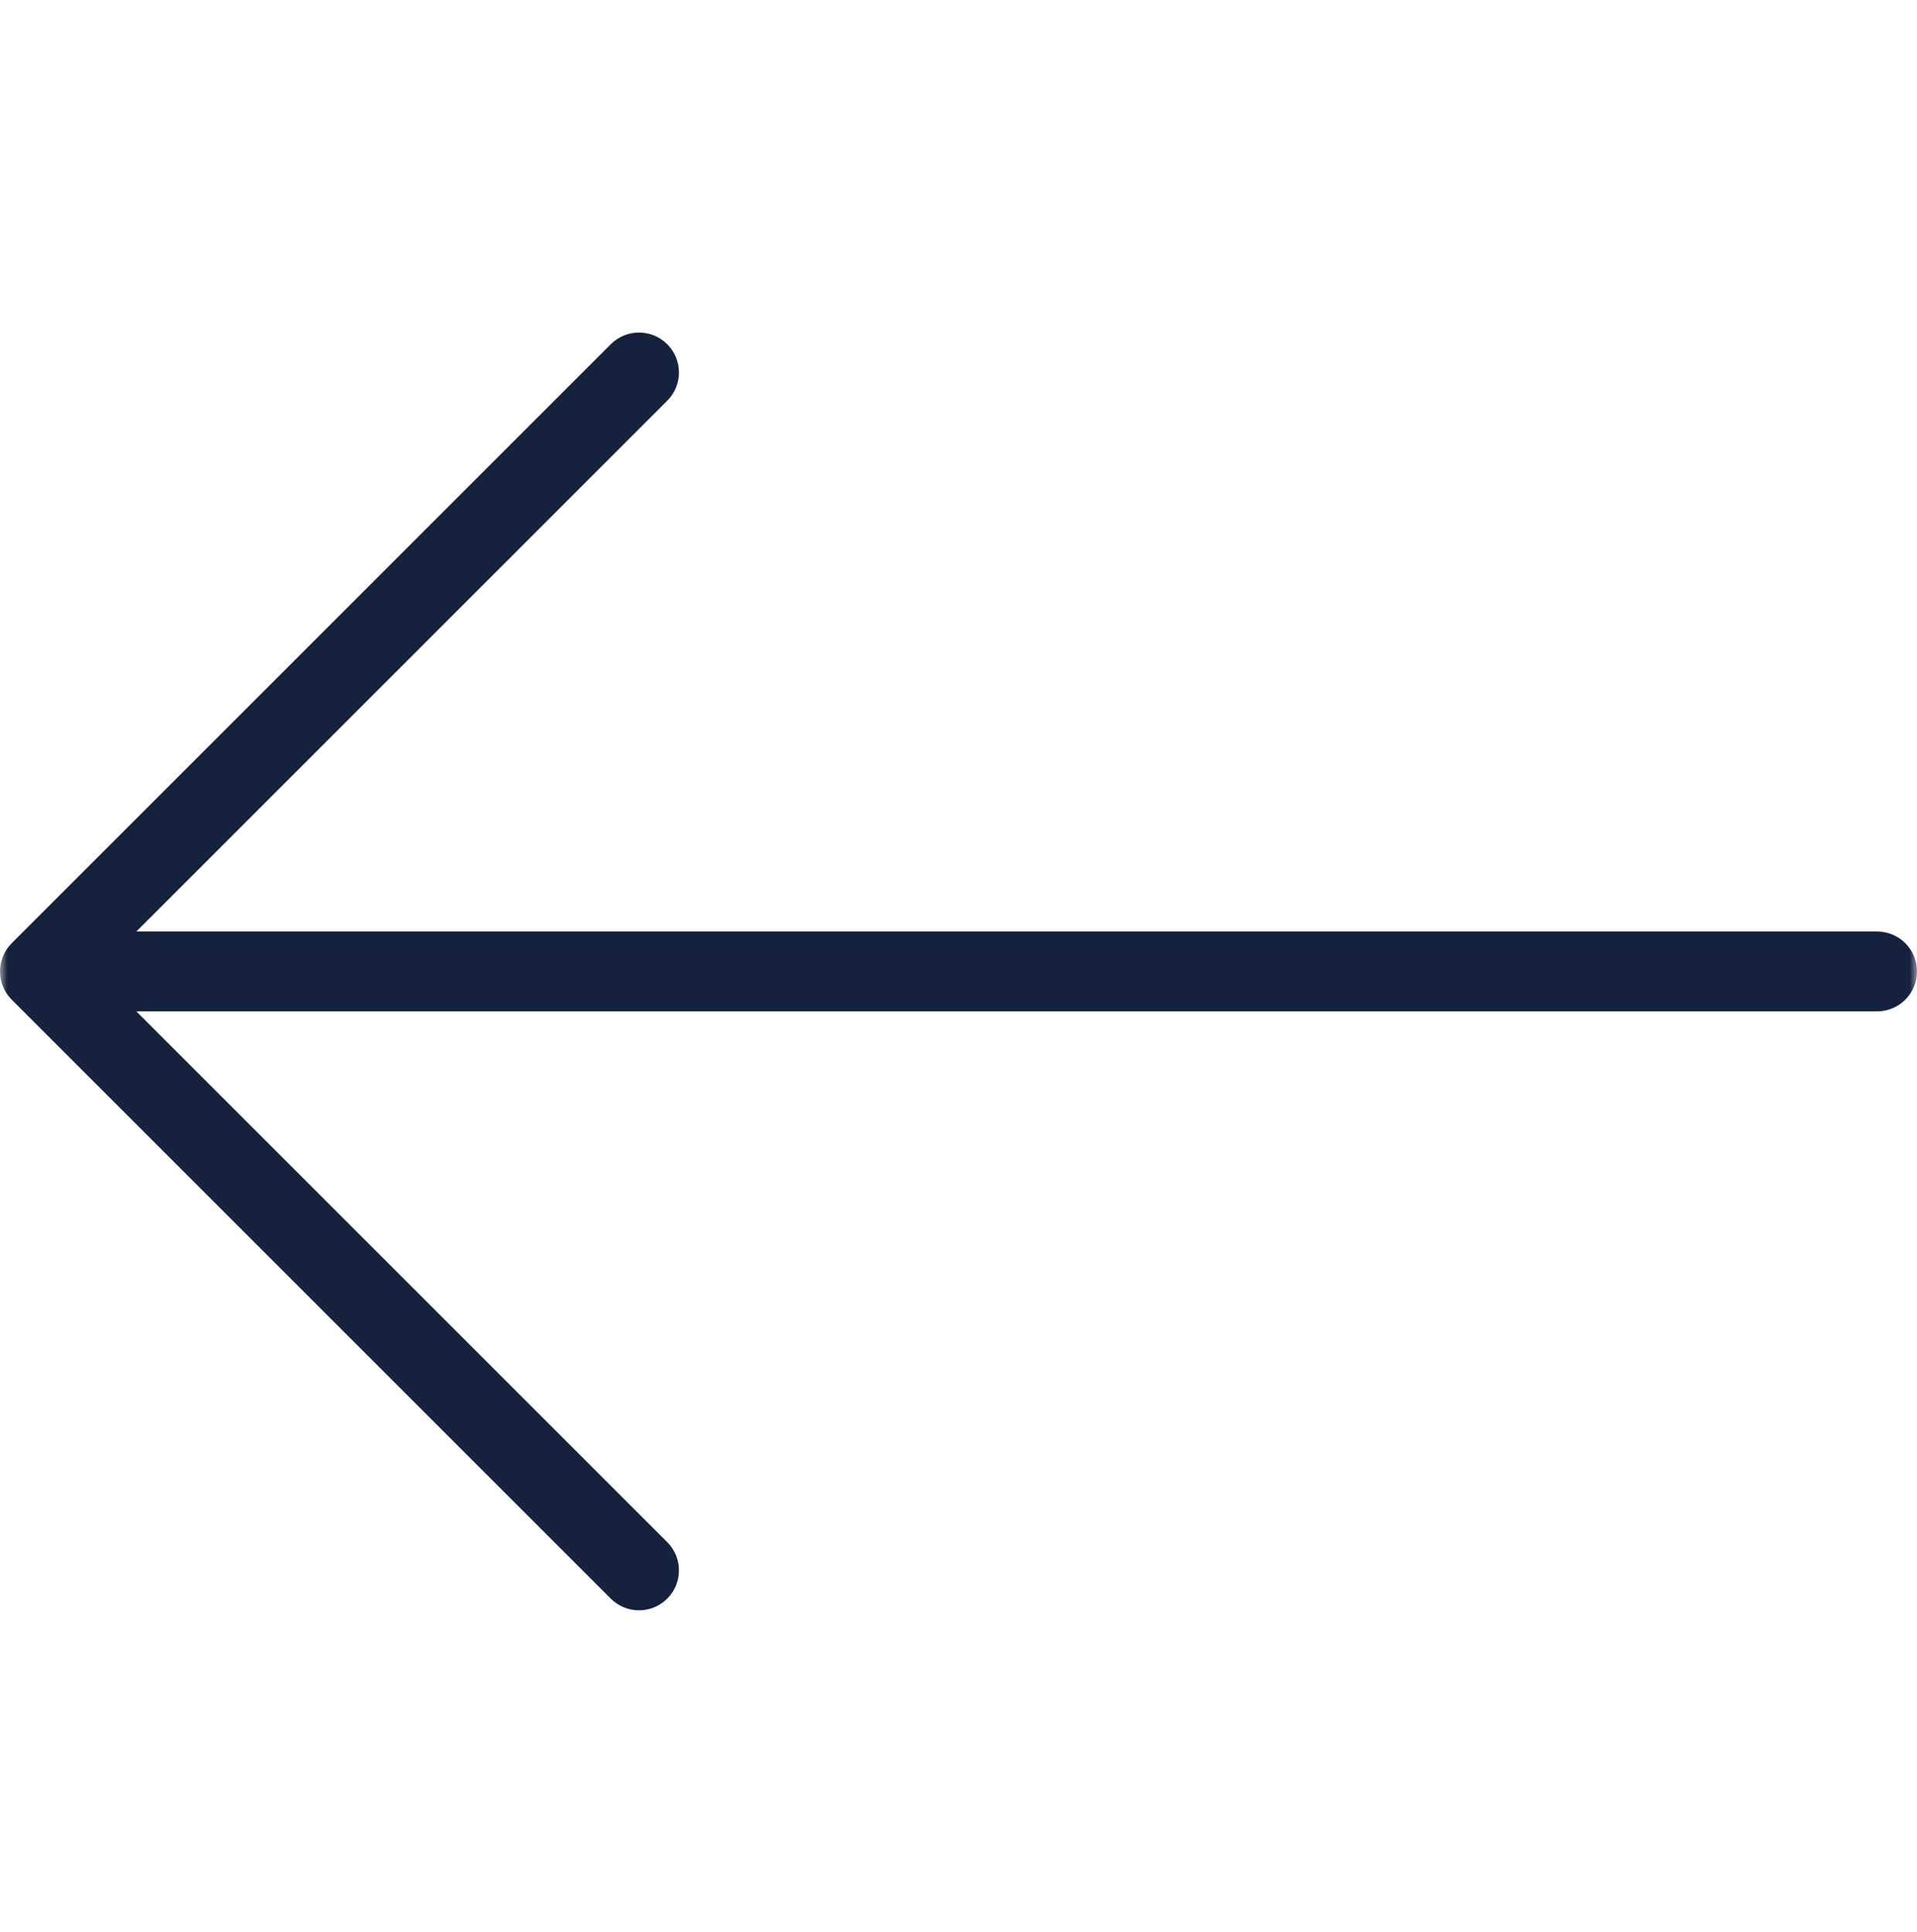 <?xml version="1.0" encoding="UTF-8"?> <svg xmlns="http://www.w3.org/2000/svg" width="128" height="129" viewBox="0 0 128 129" fill="none"><mask id="mask0_53_273" style="mask-type:luminance" maskUnits="userSpaceOnUse" x="0" y="0" width="128" height="129"><path d="M0 0.875H128V128.875H0V0.875Z" fill="white"></path></mask><g mask="url(#mask0_53_273)"><path d="M0.782 62.99L40.781 22.99C41.823 21.948 43.511 21.948 44.552 22.99C45.594 24.032 45.594 25.719 44.552 26.761L9.104 62.209H125.333C126.807 62.209 128 63.401 128 64.875C128 66.349 126.807 67.542 125.333 67.542H9.104L44.552 102.99C45.594 104.031 45.594 105.719 44.552 106.76C44.031 107.281 43.349 107.542 42.667 107.542C41.984 107.542 41.302 107.281 40.781 106.76L0.781 66.76C-0.26 65.719 -0.26 64.031 0.782 62.99Z" fill="#15223D"></path></g></svg> 